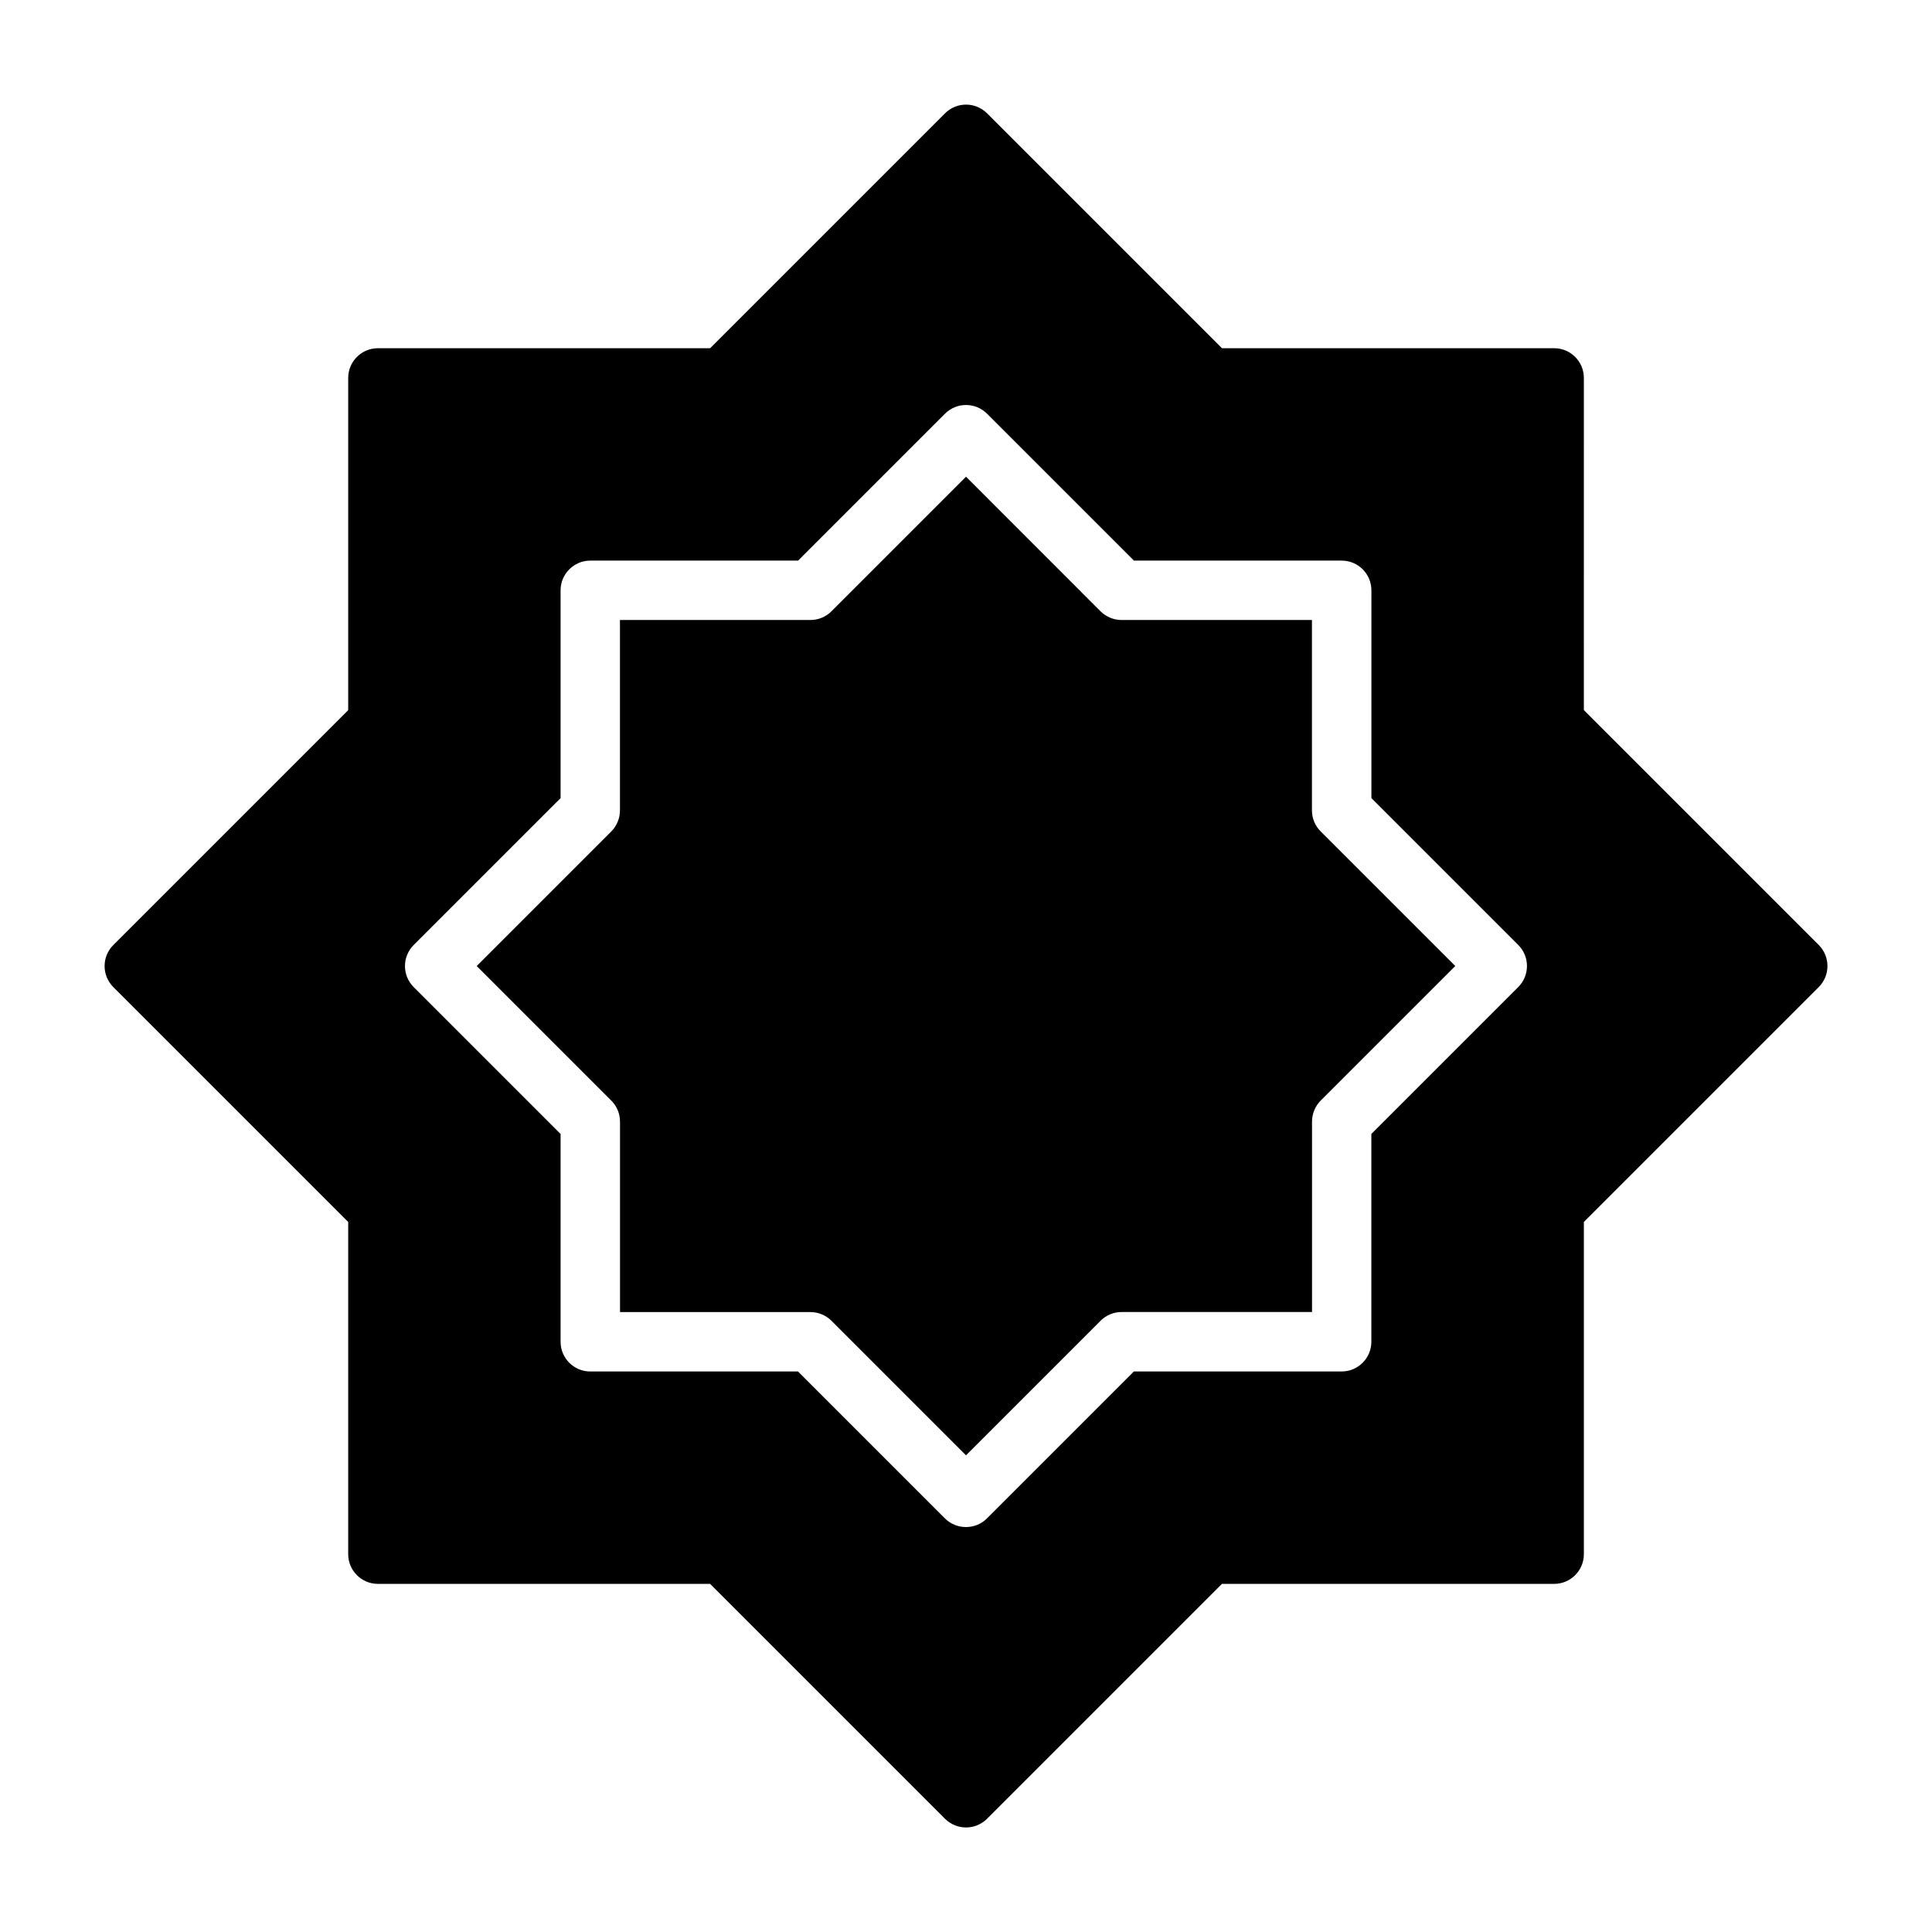 <?xml version="1.0" encoding="UTF-8"?>
<!-- Uploaded to: ICON Repo, www.svgrepo.com, Generator: ICON Repo Mixer Tools -->
<svg fill="#000000" width="800px" height="800px" version="1.1" viewBox="144 144 512 512" xmlns="http://www.w3.org/2000/svg">
 <g>
  <path d="m491.68 358.77v-50.461h-50.445c-2.094 0-4.094-0.836-5.574-2.297l-35.656-35.676-35.676 35.676c-1.48 1.48-3.481 2.297-5.574 2.297h-50.461v50.461c0 2.094-0.836 4.094-2.297 5.574l-35.66 35.66 35.676 35.676c1.48 1.48 2.297 3.481 2.297 5.574v50.461h50.461c2.094 0 4.094 0.836 5.574 2.297l35.66 35.66 35.676-35.676c1.48-1.48 3.481-2.297 5.574-2.297h50.445v-50.461c0-2.094 0.836-4.094 2.297-5.574l35.66-35.66-35.676-35.676c-1.465-1.465-2.301-3.465-2.301-5.559z"/>
  <path d="m625.99 394.43-62.254-62.254 0.004-88.023c0-4.344-3.527-7.871-7.871-7.871h-88.039l-62.254-62.254c-3.07-3.07-8.062-3.07-11.133 0l-62.254 62.254h-88.039c-4.344 0-7.871 3.527-7.871 7.871v88.039l-62.254 62.254c-3.07 3.07-3.07 8.062 0 11.133l62.254 62.254v88.039c0 4.344 3.527 7.871 7.871 7.871h88.039l62.254 62.254c1.527 1.523 3.543 2.297 5.559 2.297s4.031-0.77 5.574-2.297l62.254-62.254h88.039c4.344 0 7.871-3.527 7.871-7.871v-88.039l62.254-62.254c3.066-3.09 3.066-8.062-0.004-11.148zm-79.633 11.145-38.934 38.934v55.074c0 4.344-3.527 7.871-7.871 7.871h-55.059l-38.934 38.934c-1.543 1.543-3.559 2.297-5.574 2.297s-4.031-0.77-5.574-2.297l-38.934-38.934-55.043 0.004c-4.344 0-7.871-3.527-7.871-7.871v-55.074l-38.934-38.934c-3.07-3.07-3.07-8.062 0-11.133l38.934-38.934v-55.074c0-4.344 3.527-7.871 7.871-7.871h55.074l38.934-38.934c3.07-3.07 8.062-3.07 11.133 0l38.934 38.934h55.059c4.344 0 7.871 3.527 7.871 7.871v55.074l38.934 38.934c3.055 3.07 3.055 8.043-0.016 11.129z"/>
 </g>
</svg>
